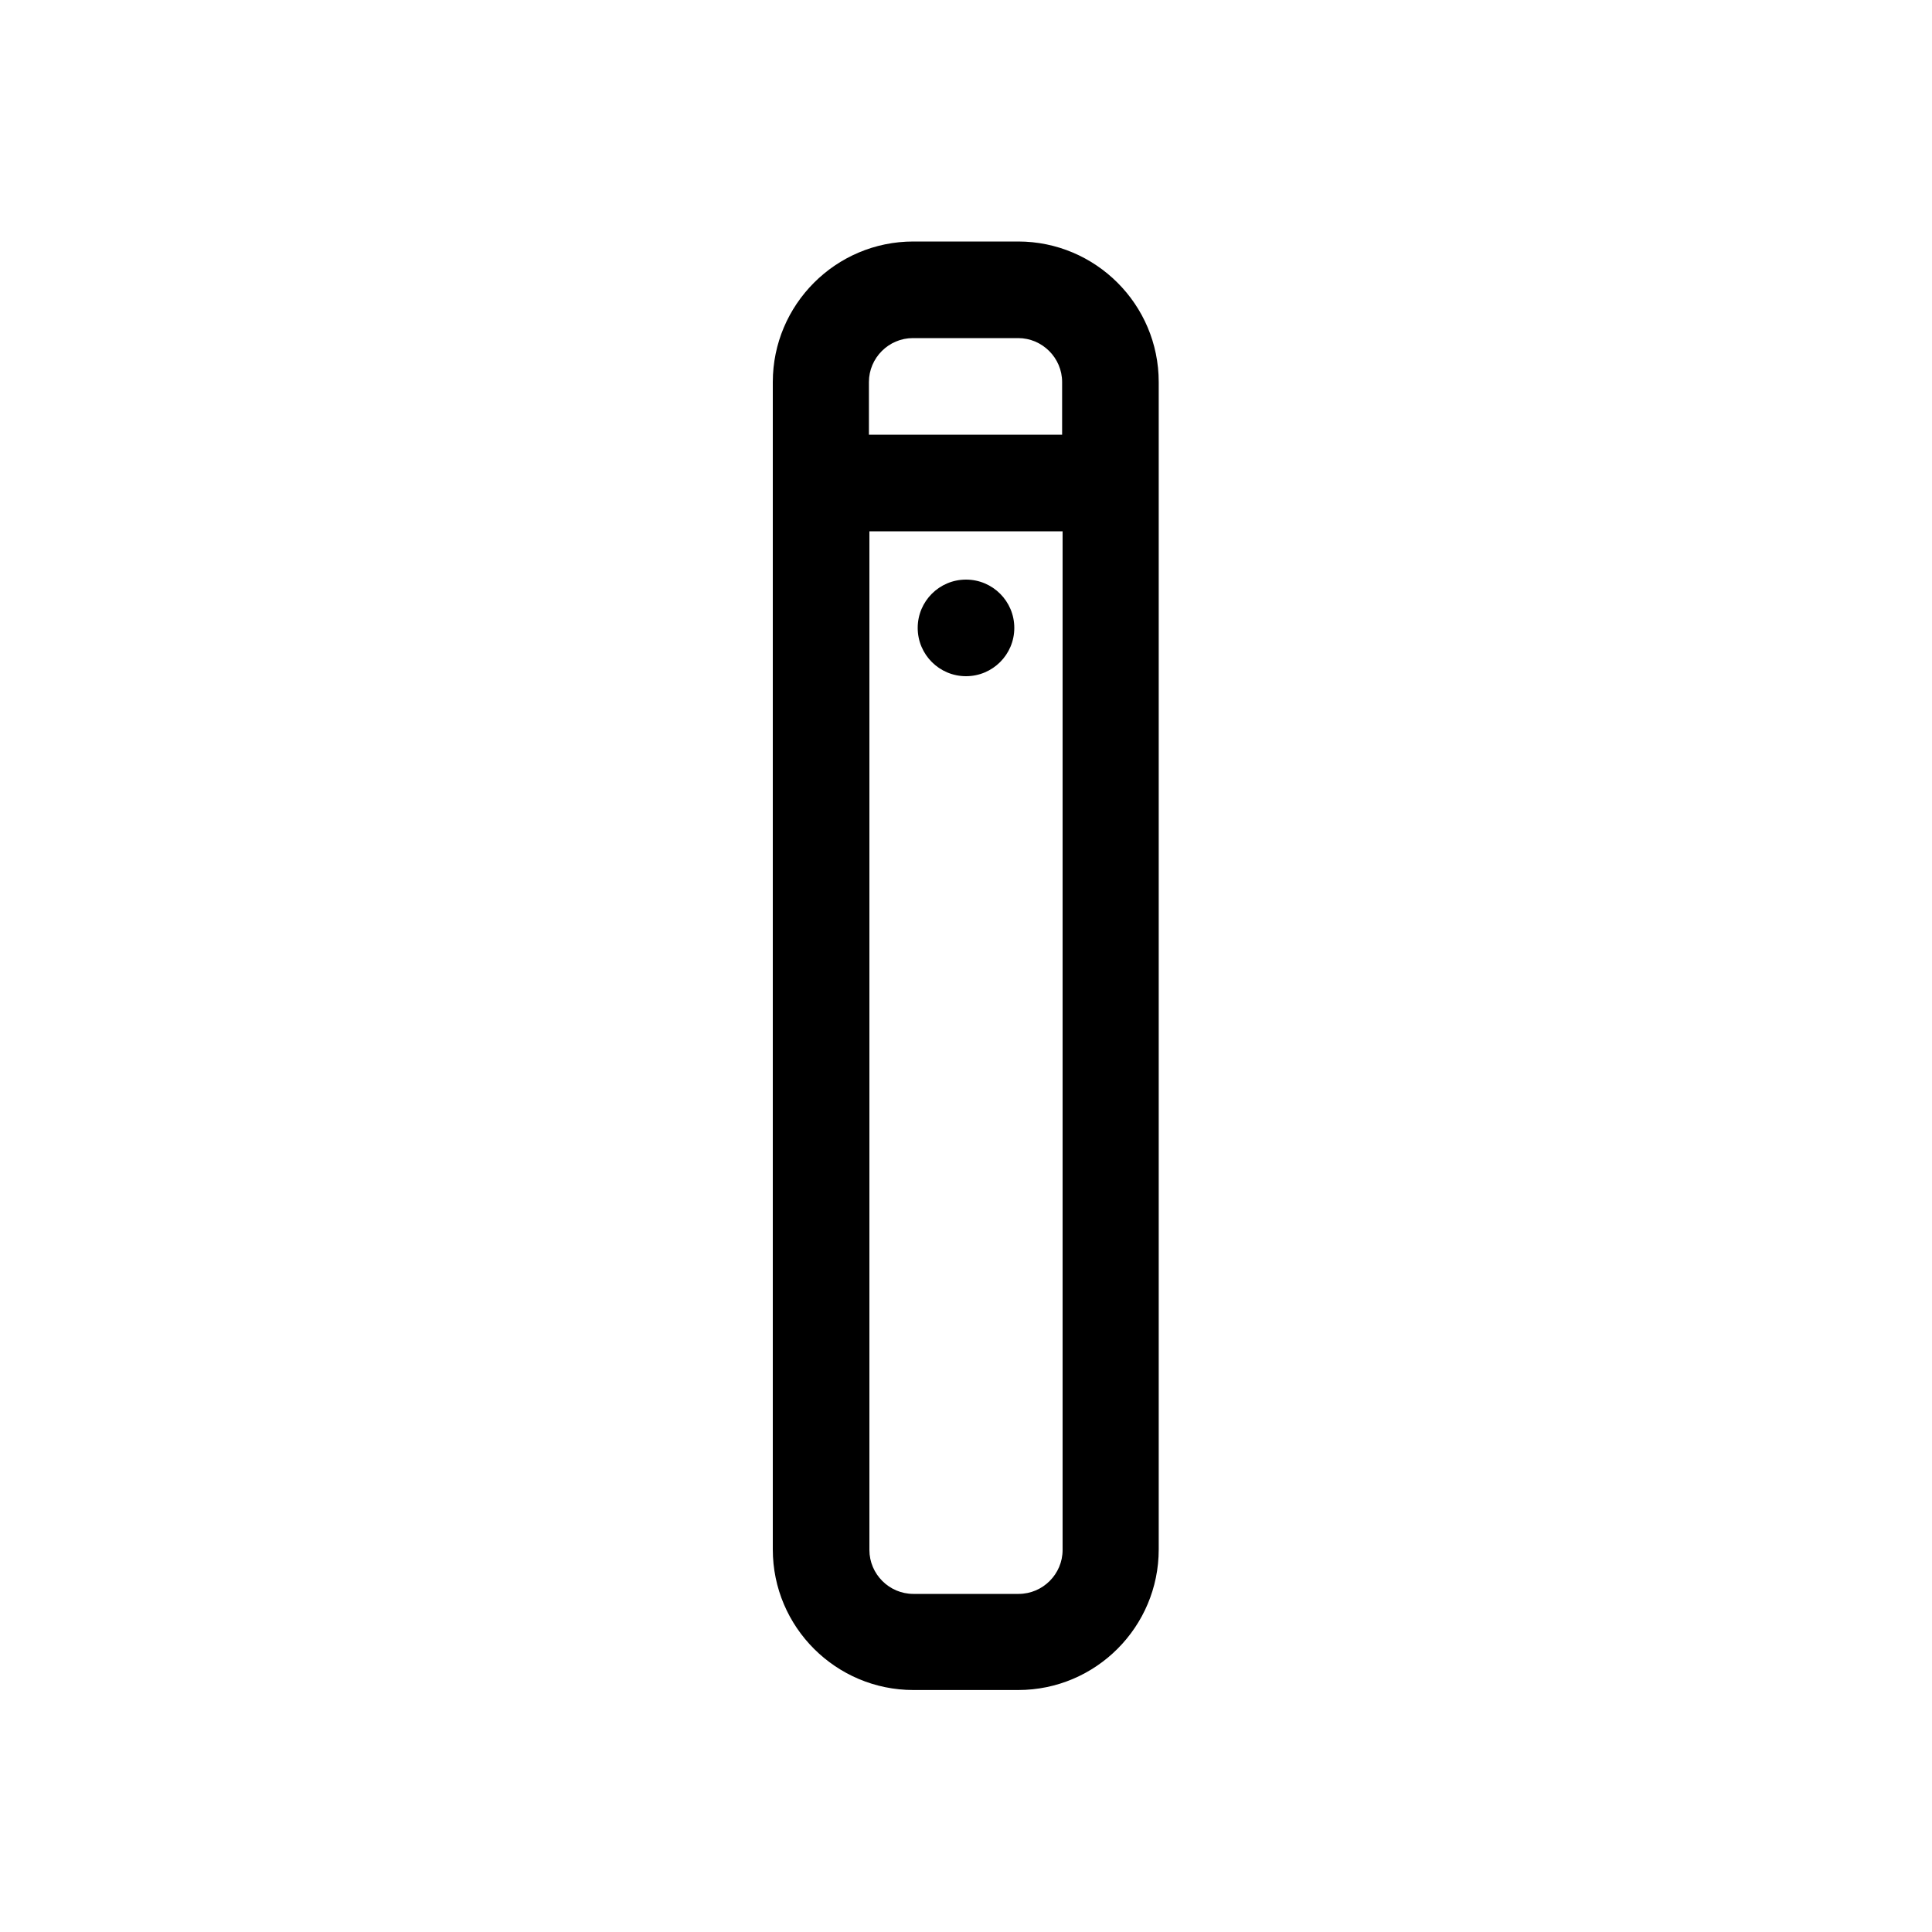 <?xml version="1.0" encoding="UTF-8" standalone="no"?>
<svg viewBox="0 0 40 40" xmlns="http://www.w3.org/2000/svg">
<path d="M21.08 5h-2.17C17.3 5 16 6.31 16 7.91v24.17c0 1.61 1.31 2.91 2.91 2.91h2.17c1.61 0 2.91-1.31 2.91-2.91V7.91C23.99 6.3 22.68 5 21.08 5Zm-2.17 2h2.17c.5 0 .91.41.91.91V9h-4V7.91c0-.5.41-.91.91-.91Zm2.17 26h-2.17c-.5 0-.91-.41-.91-.91V11h4v21.09c0 .5-.41.91-.91.91Z"/><circle cx="20" cy="13" r="1"/>
</svg>